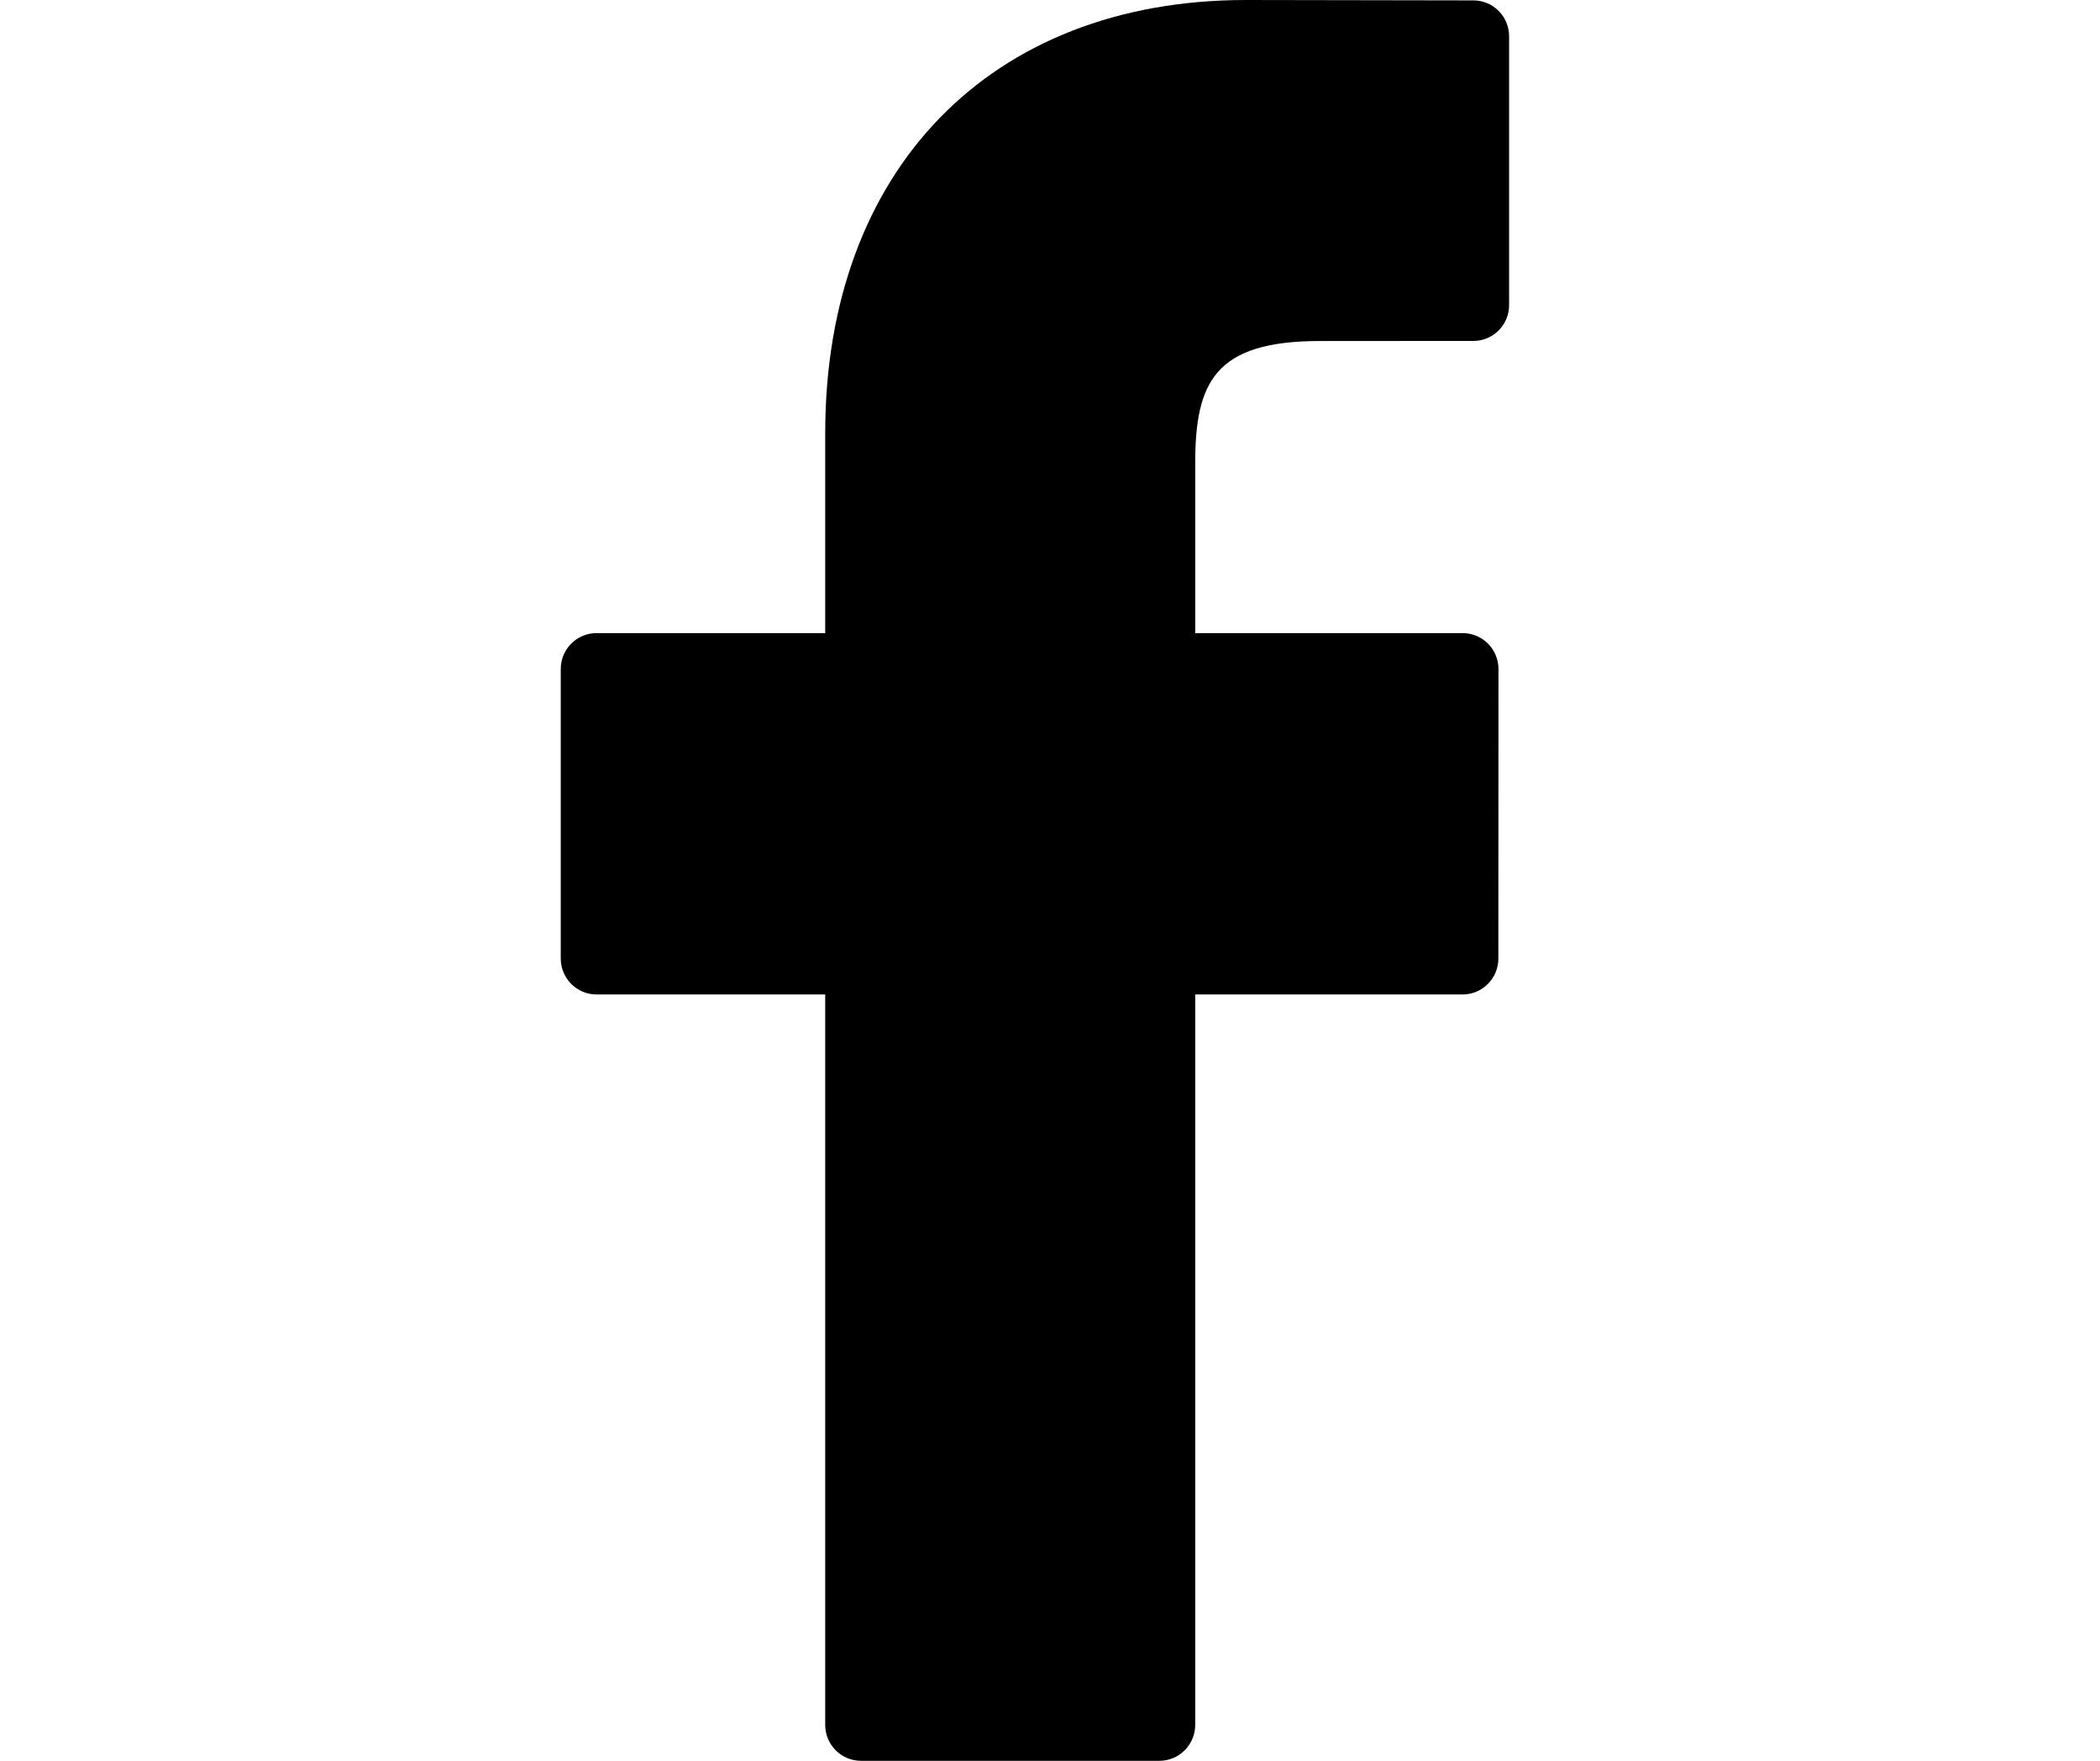 <svg width="31px" height="26px" viewBox="0 0 15 27" version="1.1" xmlns="http://www.w3.org/2000/svg" xmlns:xlink="http://www.w3.org/1999/xlink">
<!-- Generator: Sketch 49 (51002) - http://www.bohemiancoding.com/sketch -->
<desc>Created with Sketch.</desc>
<defs></defs>
<g id="Page-1" stroke="none" stroke-width="1" fill="none" fill-rule="evenodd">
<g id="Black-footer-&amp;-error-page" transform="translate(-224, -903)" fill="#000000" fill-rule="nonzero">
<g id="facebook-logo" transform="translate(224, 903)">
<path d="M13.991,0.006 L10.504,0 C6.586,0 4.054,2.608 4.054,6.645 L4.054,9.708 L0.548,9.708 C0.245,9.708 0,9.955 0,10.259 L0,14.698 C0,15.002 0.246,15.249 0.548,15.249 L4.054,15.249 L4.054,26.449 C4.054,26.754 4.3,27 4.603,27 L9.177,27 C9.48,27 9.726,26.753 9.726,26.449 L9.726,15.249 L13.825,15.249 C14.128,15.249 14.373,15.002 14.373,14.698 L14.375,10.259 C14.375,10.113 14.317,9.973 14.215,9.87 C14.112,9.767 13.972,9.708 13.826,9.708 L9.726,9.708 L9.726,7.111 C9.726,5.863 10.022,5.229 11.641,5.229 L13.99,5.228 C14.293,5.228 14.538,4.982 14.538,4.678 L14.538,0.556 C14.538,0.253 14.293,0.006 13.991,0.006 Z" id="Shape"></path>
</g>
</g>
</g>
</svg>
